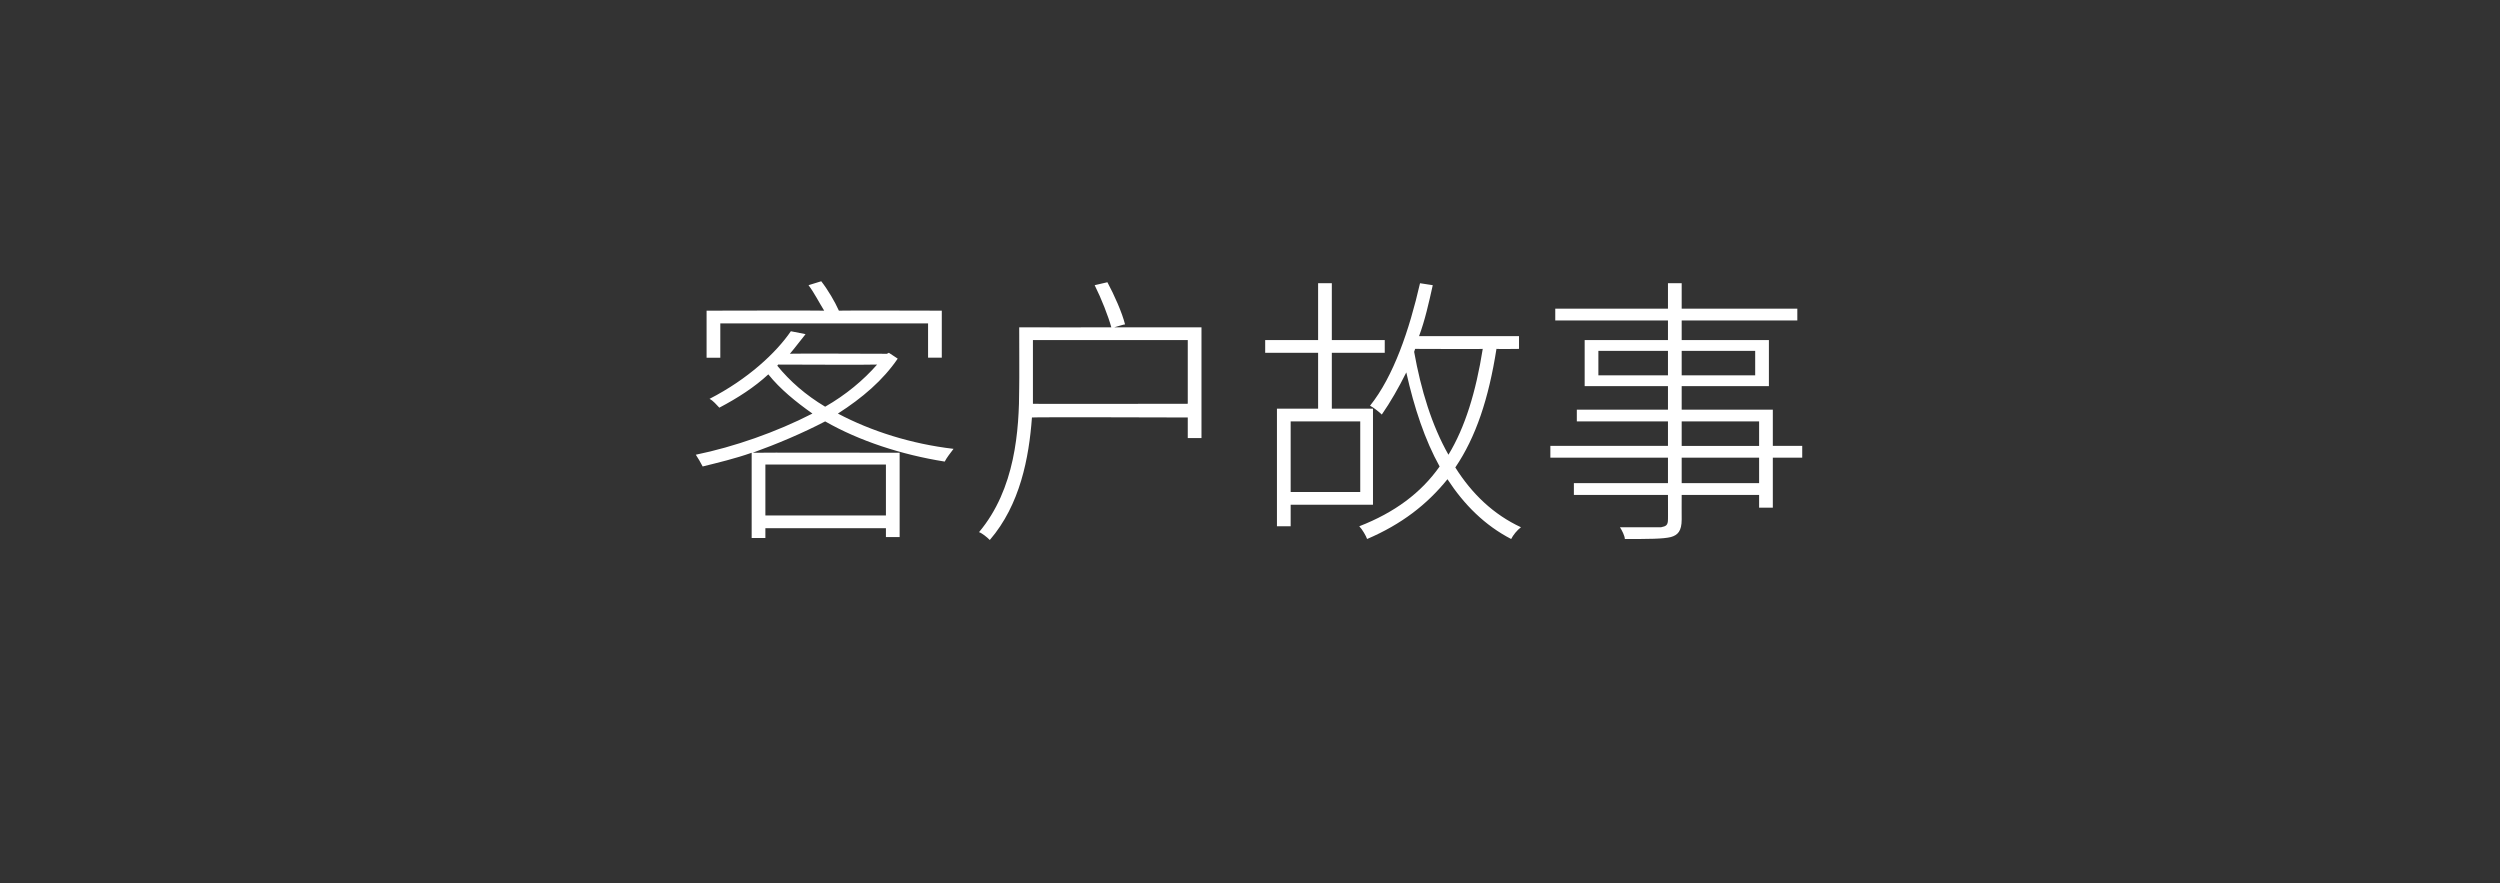 <?xml version="1.0" standalone="no"?><!DOCTYPE svg PUBLIC "-//W3C//DTD SVG 1.1//EN" "http://www.w3.org/Graphics/SVG/1.1/DTD/svg11.dtd"><svg xmlns="http://www.w3.org/2000/svg" version="1.1" width="255.1px" height="90.1px" viewBox="0 -30 255.1 90.1" style="top:-30px"><rect x="0" y="-30" width="255.1" height="90.1" fill="#333333" stroke="none"/><desc>客户故事</desc><defs/><g id="Polygon106647"><path d="m73.5 6.5l-1.4 0l0-4.8c0 0 11.96-.03 12 0c-.5-.8-1-1.8-1.6-2.6c0 0 1.3-.4 1.3-.4c.7.9 1.4 2.1 1.8 3c.04-.03 10.5 0 10.5 0l0 4.8l-1.4 0l0-3.5l-21.2 0l0 3.5zm5.8.8c1.3 1.6 2.9 3 4.9 4.2c2.1-1.2 3.9-2.7 5.3-4.3c-.04.04-10.1 0-10.1 0c0 0-.06.13-.1.1zm-1.2 10.1l0 5.2l12.3 0l0-5.2l-12.3 0zm13.5-10.8c-1.5 2.2-3.6 4-6.1 5.6c3.4 1.8 7.5 3.1 11.8 3.6c-.3.4-.7.9-.9 1.3c-4.4-.7-8.7-2.1-12.2-4.1c-2.3 1.2-4.9 2.3-7.4 3.2c.02-.03 15 0 15 0l0 8.6l-1.4 0l0-.9l-12.3 0l0 1l-1.4 0c0 0 0-8.7 0-8.7c-1.7.6-3.4 1-5 1.4c-.2-.4-.5-.9-.7-1.2c3.9-.8 8.2-2.3 11.9-4.2c-1.7-1.2-3.3-2.5-4.5-4c-1.4 1.3-3.1 2.4-5 3.4c-.3-.3-.6-.7-1-.9c3.9-2 6.8-4.7 8.3-6.9c0 0 1.5.3 1.5.3c-.5.6-1 1.3-1.6 2c-.02-.04 9.9 0 9.9 0l.2-.1c0 0 .94.61.9.6zm29.6 4.6l0-6.5l-15.8 0c0 0 0 4.81 0 4.8c0 .6 0 1.1 0 1.7c-.03.03 15.8 0 15.8 0zm1.4-7.8l0 11.3l-1.4 0l0-2.1c0 0-15.89-.05-15.9 0c-.3 4.1-1.2 8.9-4.3 12.5c-.3-.3-.8-.7-1.1-.8c3.7-4.4 4.1-10.4 4.1-14.8c.02.01 0-6.1 0-6.1c0 0 9.39.02 9.4 0c-.3-1.1-1-2.9-1.7-4.3c0 0 1.3-.3 1.3-.3c.7 1.3 1.5 3.1 1.8 4.3c-.01-.03-1.1.3-1.1.3l8.9 0zm9.1 9.6l0 7.2l7.1 0l0-7.2l-7.1 0zm0 8.5l0 2.2l-1.4 0l0-12l4.2 0l0-5.7l-5.4 0l0-1.3l5.4 0l0-5.8l1.4 0l0 5.8l5.4 0l0 1.3l-5.4 0l0 5.7l4.2 0l0 9.8l-8.4 0zm12.6-15.6c.7 3.9 1.8 7.5 3.5 10.5c1.7-2.8 2.8-6.4 3.5-10.8c.04.03-6.9 0-6.9 0c0 0-.1.29-.1.3zm8.4-.3c-.8 5.1-2.1 9-4.2 12.1c1.7 2.7 3.9 4.8 6.7 6.1c-.4.3-.8.8-1 1.2c-2.7-1.4-4.8-3.5-6.5-6.1c-2.1 2.6-4.7 4.6-8.2 6.1c-.1-.3-.5-1-.8-1.3c3.6-1.4 6.3-3.4 8.2-6.1c-1.5-2.7-2.6-6-3.4-9.6c-.8 1.6-1.6 3-2.5 4.3c-.2-.2-.8-.7-1.2-.9c2.4-3 4-7.7 5.1-12.5c0 0 1.3.2 1.3.2c-.4 1.8-.8 3.6-1.4 5.2c.04.01 10.2 0 10.2 0l0 1.3c0 0-2.26.03-2.3 0zm26.8 11.1l-7.9 0l0 2.6l7.9 0l0-2.6zm-7.9-1.2l7.9 0l0-2.5l-7.9 0l0 2.5zm-1.4-7.2l0-2.5l-7.1 0l0 2.5l7.1 0zm1.4-2.5l0 2.5l7.5 0l0-2.5l-7.5 0zm12.3 10.9l-3 0l0 5.1l-1.4 0l0-1.3l-7.9 0c0 0-.01 2.51 0 2.5c0 1.2-.4 1.6-1.1 1.8c-.8.2-2.3.2-4.7.2c0-.3-.3-.9-.5-1.2c2 0 3.7 0 4.2 0c.5-.1.7-.2.7-.8c.01.04 0-2.5 0-2.5l-9.6 0l0-1.2l9.6 0l0-2.6l-12 0l0-1.2l12 0l0-2.5l-9.3 0l0-1.2l9.3 0l0-2.4l-8.5 0l0-4.7l8.5 0l0-2l-11.5 0l0-1.2l11.5 0l0-2.6l1.4 0l0 2.6l11.8 0l0 1.2l-11.8 0l0 2l8.9 0l0 4.7l-8.9 0l0 2.4l9.3 0l0 3.7l3 0l0 1.2z" stroke="none" fill="#ffffff"/></g></svg>